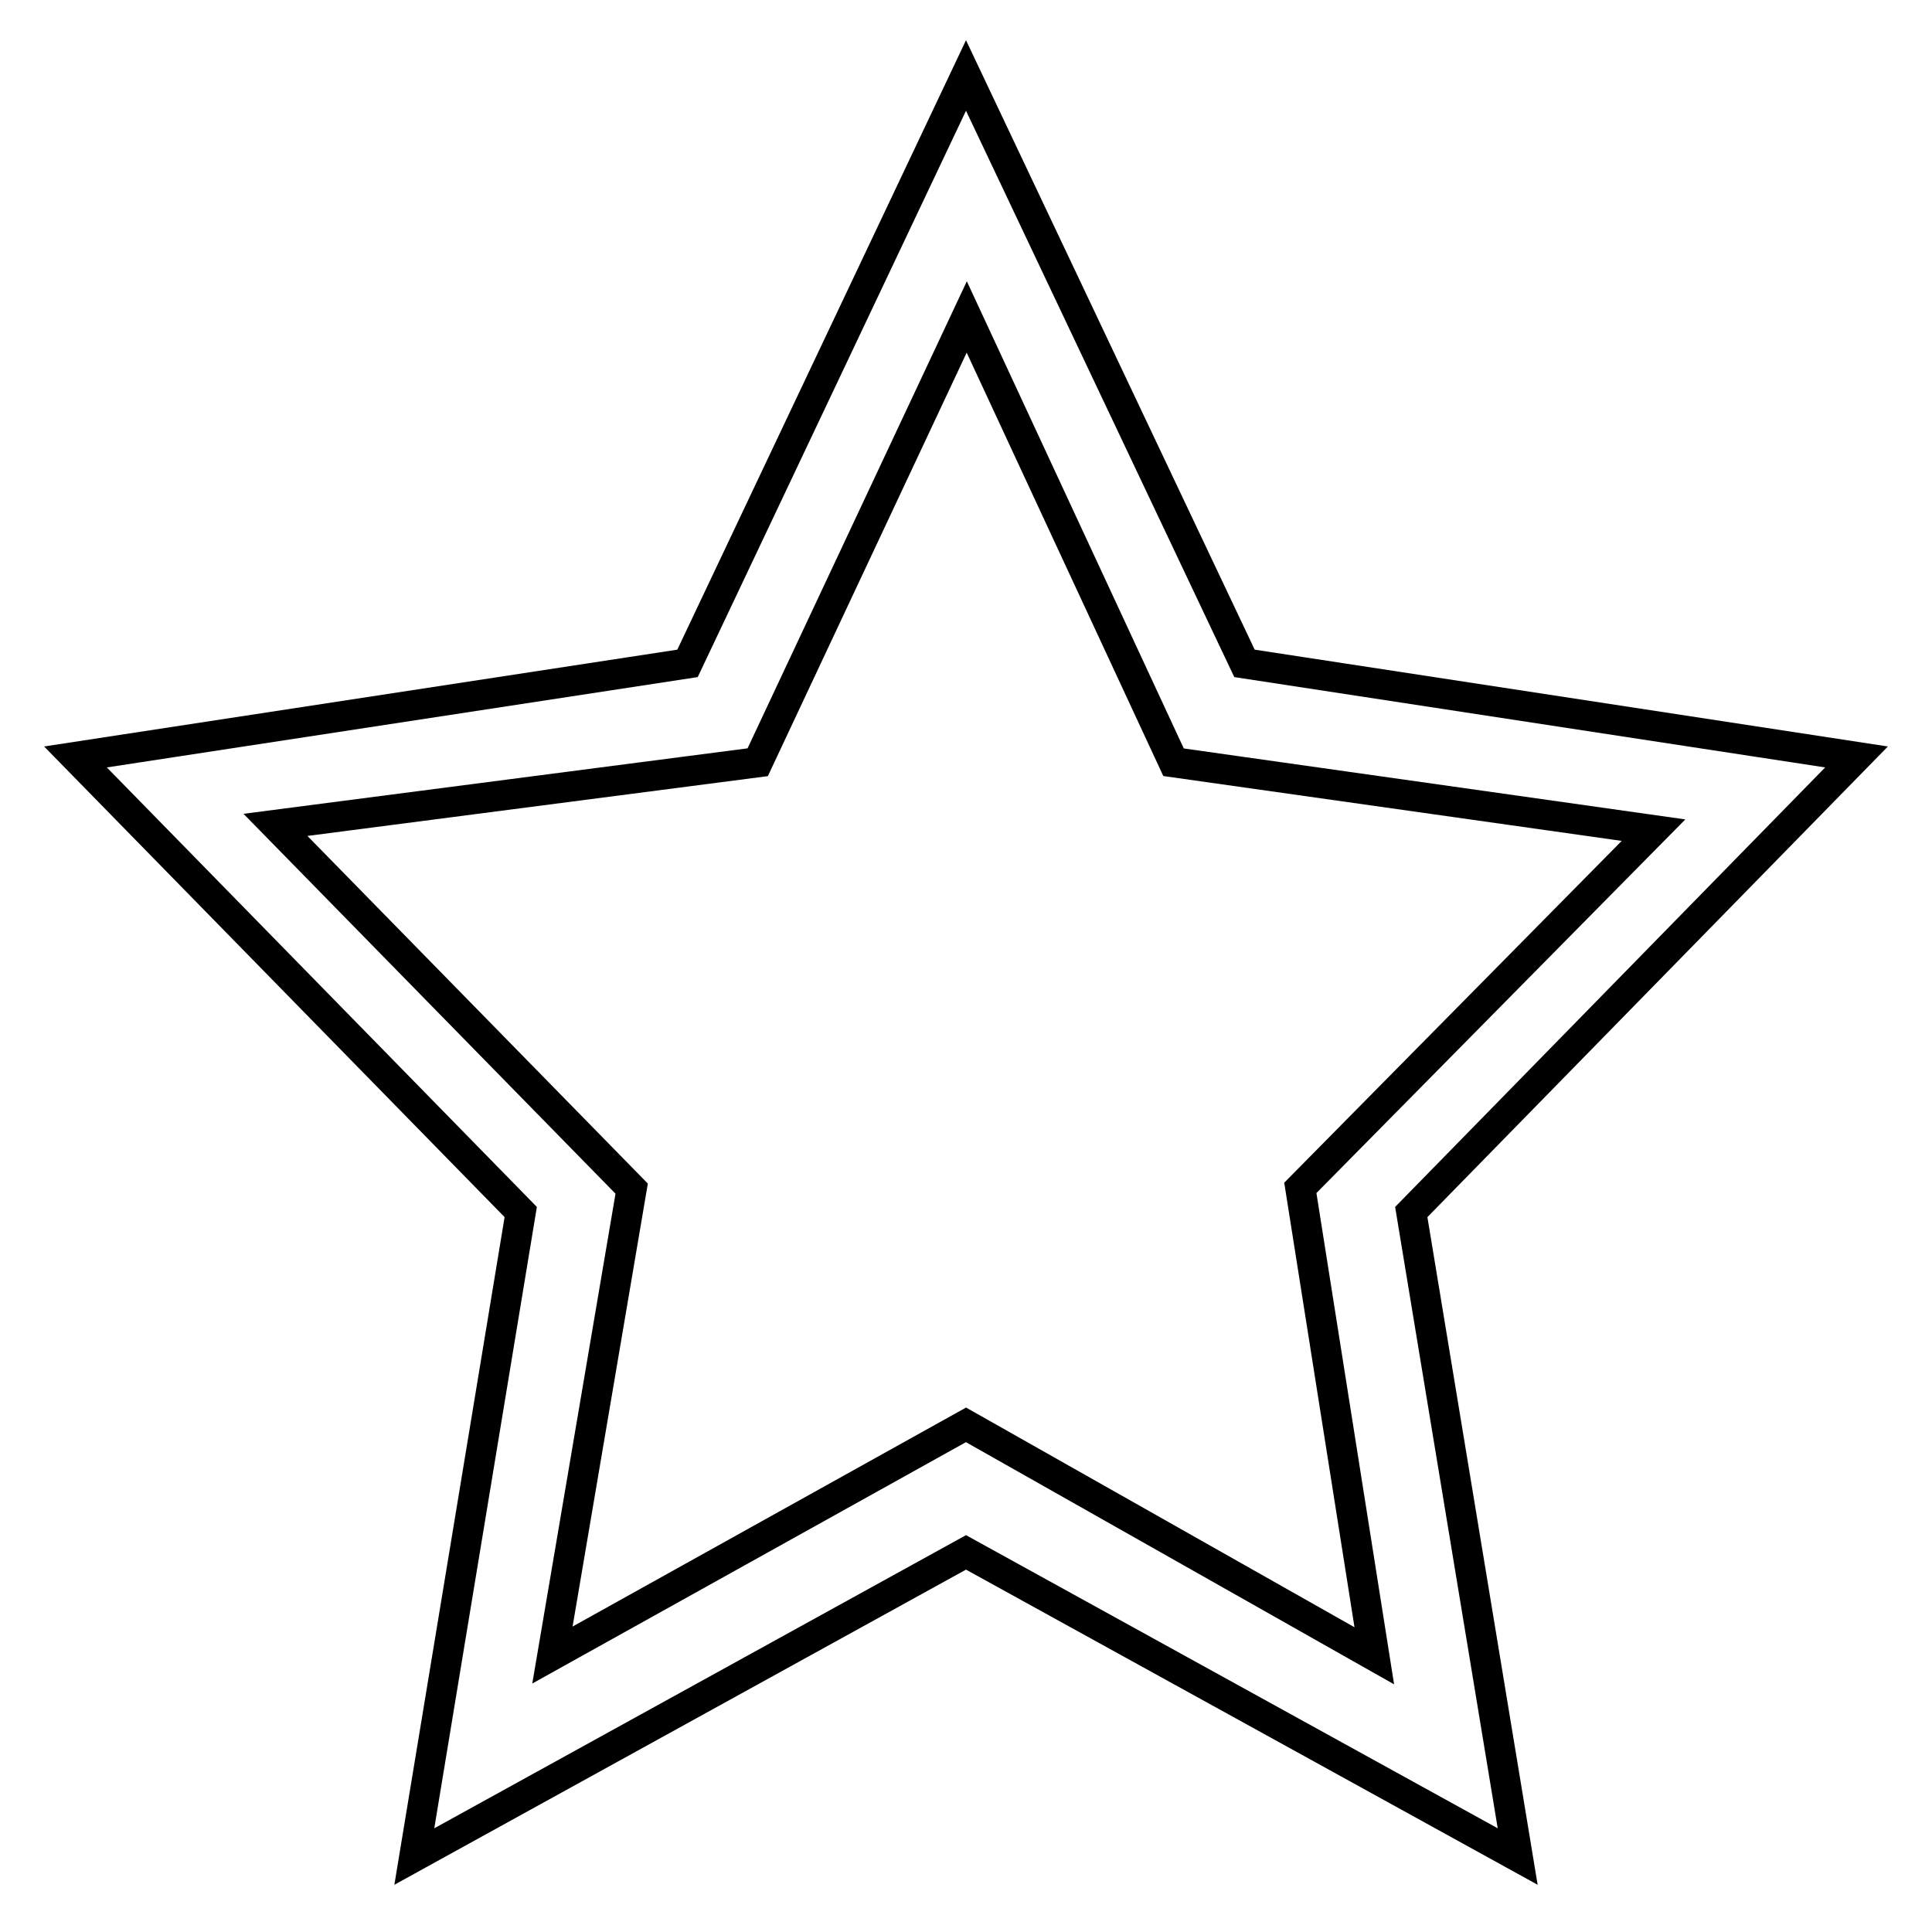 <?xml version="1.0" encoding="utf-8"?>
<!-- Svg Vector Icons : http://www.onlinewebfonts.com/icon -->
<!DOCTYPE svg PUBLIC "-//W3C//DTD SVG 1.1//EN" "http://www.w3.org/Graphics/SVG/1.1/DTD/svg11.dtd">
<svg version="1.1" xmlns="http://www.w3.org/2000/svg" xmlns:xlink="http://www.w3.org/1999/xlink" x="0px" y="0px" viewBox="0 0 256 256" enable-background="new 0 0 256 256" xml:space="preserve">
<g> <path stroke-width="4" fill-opacity="0" stroke="#000000"  d="M246,100.3l-81.1-12.4L128,10L91.1,87.9L10,100.3l59,60.3L54.9,246l73.1-40.3l73.1,40.3L187,160.6 L246,100.3z M128,188.8l-54.8,30.5l10.5-61.8l-47.2-48.2l63.9-8.3l27.7-59l27.4,59l63.6,9l-46.8,47.4l9.8,62L128,188.8z"/></g>
</svg>